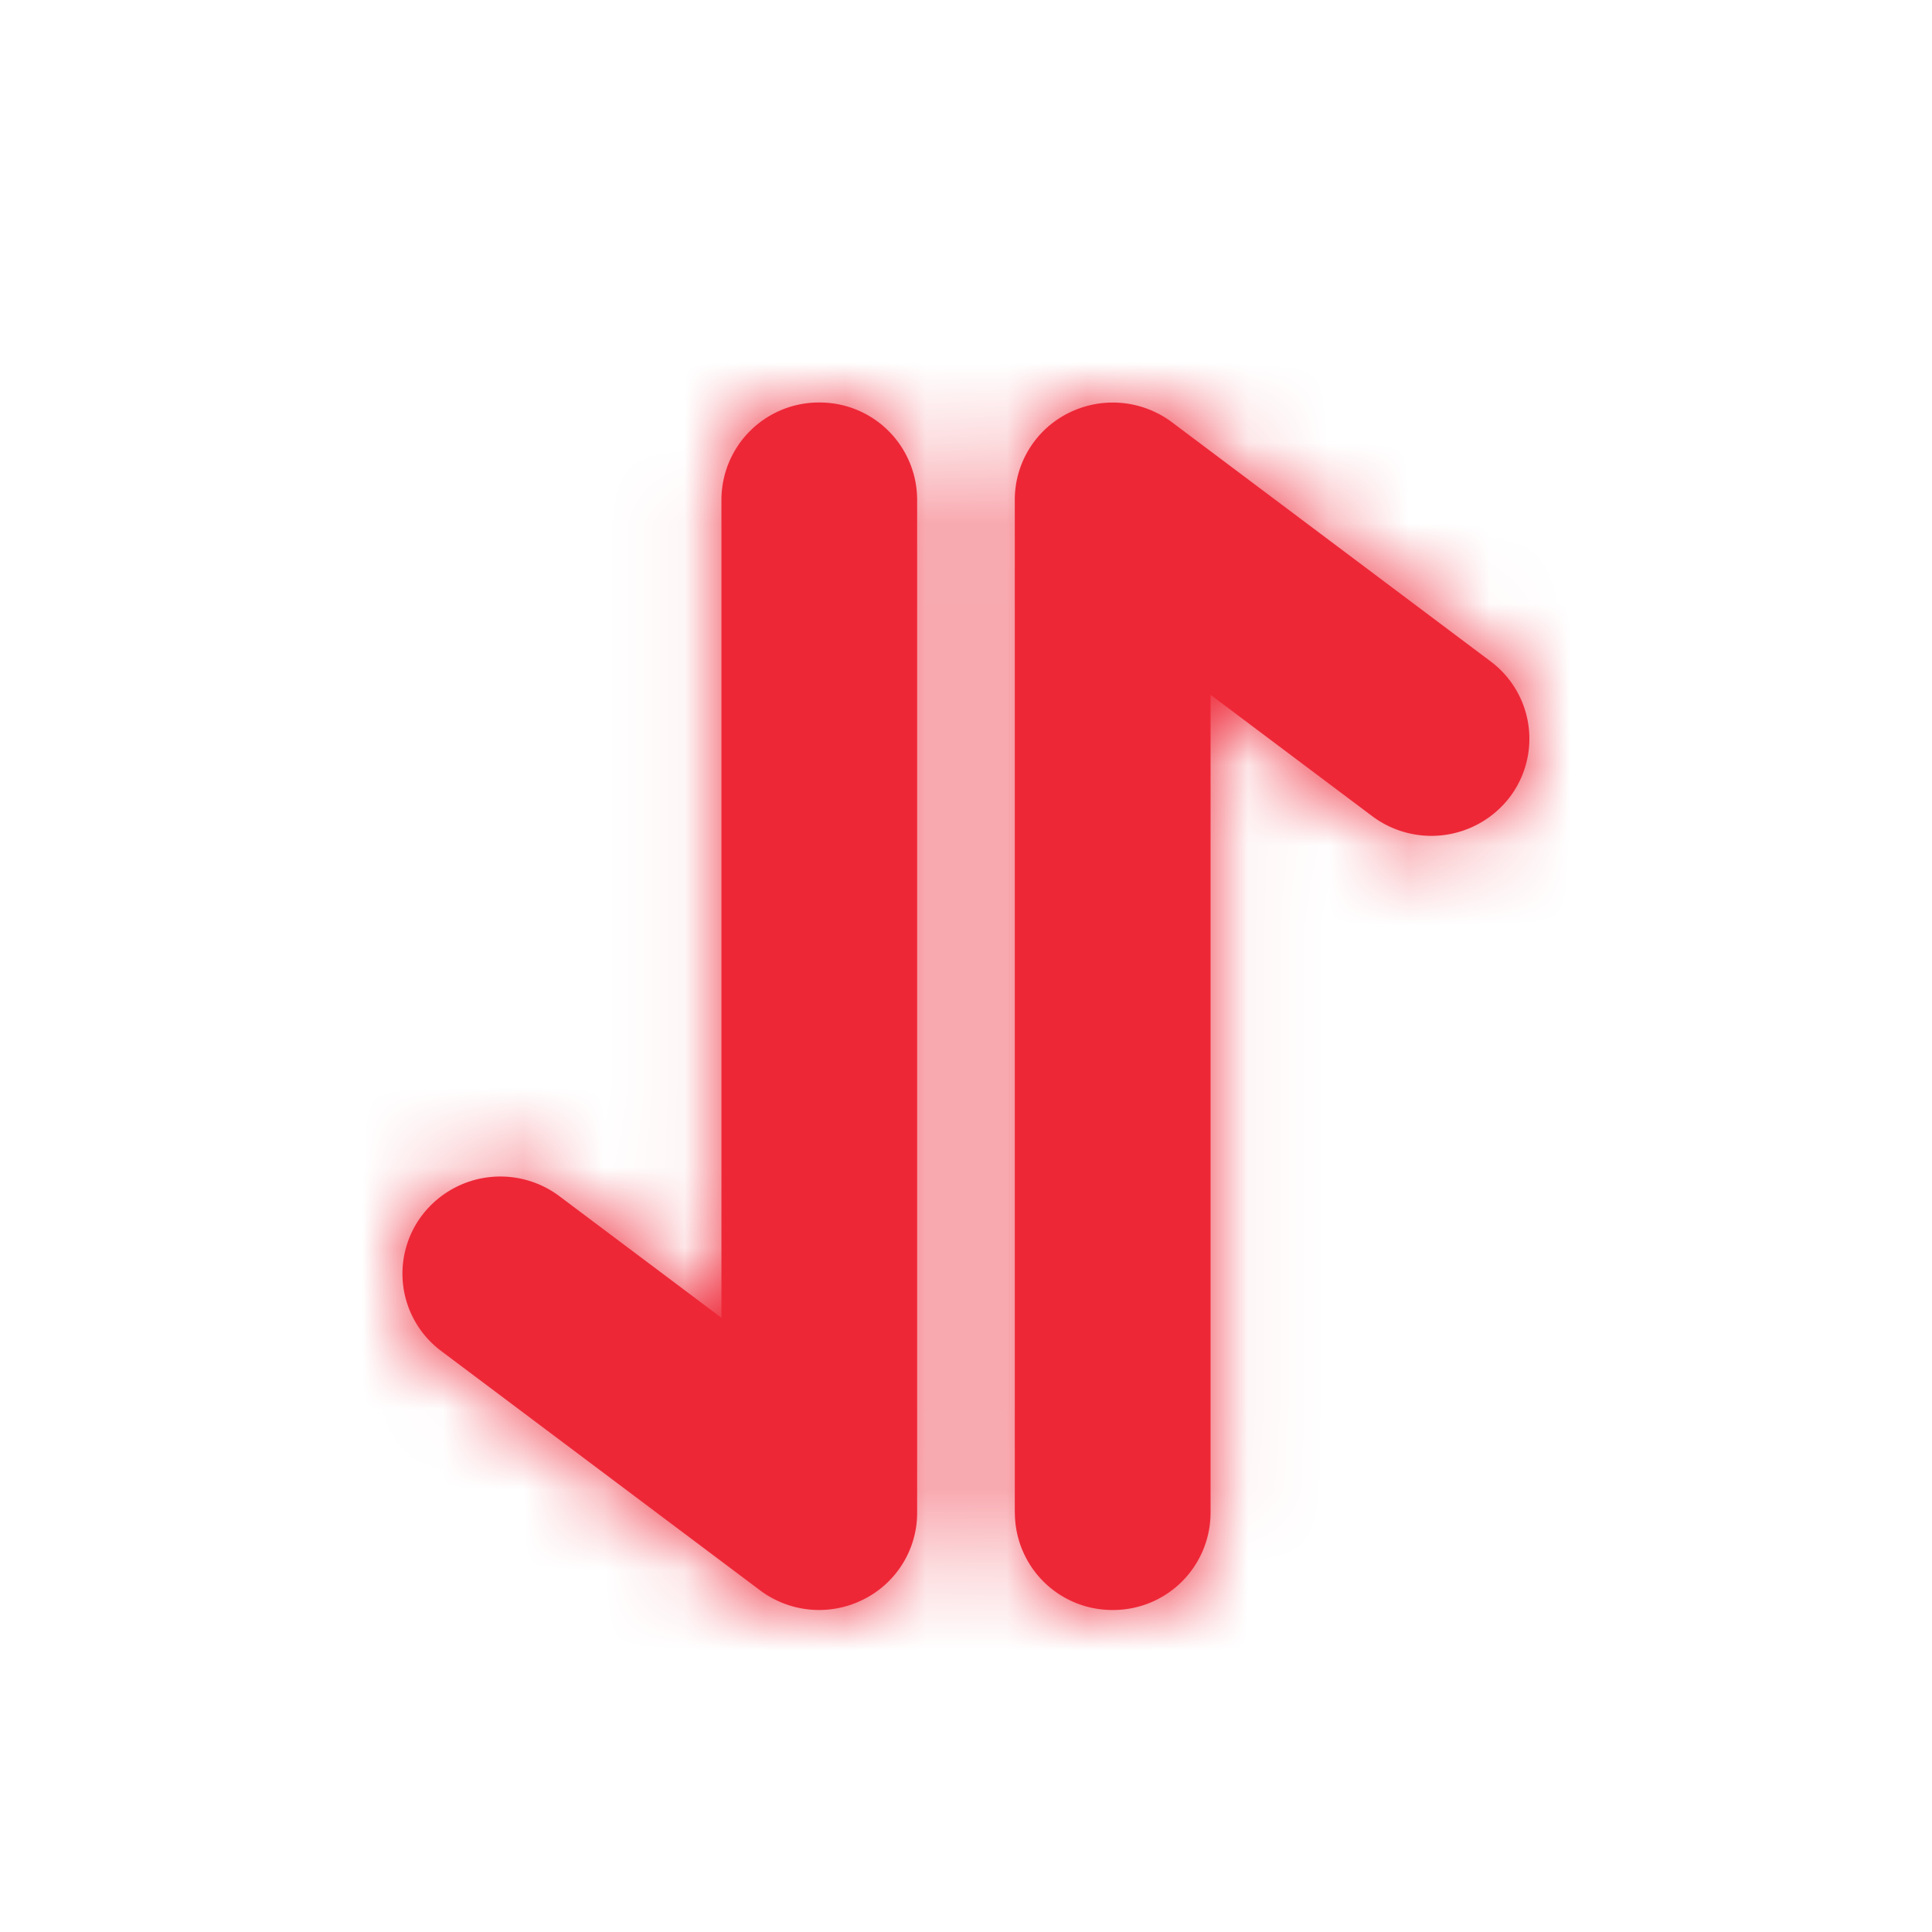 <svg width="24" height="24" viewBox="0 0 24 24" fill="none" xmlns="http://www.w3.org/2000/svg">
    <path fill-rule="evenodd" clip-rule="evenodd" d="M9.442 19.756a1.224 1.224 0 0 0 1.276.117c.414-.203.675-.622.675-1.079V6.206A1.21 1.21 0 0 0 10.178 5a1.21 1.21 0 0 0-1.216 1.206V16.37L6.95 14.86a1.223 1.223 0 0 0-1.704.233 1.2 1.2 0 0 0 .235 1.69l3.96 2.972zm3.165-.962A1.21 1.21 0 0 0 13.822 20a1.21 1.21 0 0 0 1.216-1.206V8.631l2.01 1.509a1.226 1.226 0 0 0 1.704-.234 1.2 1.2 0 0 0-.235-1.69l-3.96-2.972a1.228 1.228 0 0 0-1.276-.117 1.204 1.204 0 0 0-.675 1.079v12.588z" fill="#EE2737"/>
    <mask id="kx4ag70lha" style="mask-type:alpha" maskUnits="userSpaceOnUse" x="5" y="5" width="14" height="15">
        <path fill-rule="evenodd" clip-rule="evenodd" d="M9.442 19.756a1.224 1.224 0 0 0 1.276.117c.414-.203.675-.622.675-1.079V6.206A1.21 1.21 0 0 0 10.178 5a1.21 1.21 0 0 0-1.216 1.206V16.37L6.95 14.86a1.223 1.223 0 0 0-1.704.233 1.2 1.2 0 0 0 .235 1.69l3.96 2.972zm3.165-.962A1.21 1.21 0 0 0 13.822 20a1.21 1.21 0 0 0 1.216-1.206V8.631l2.01 1.509a1.226 1.226 0 0 0 1.704-.234 1.2 1.2 0 0 0-.235-1.69l-3.96-2.972a1.228 1.228 0 0 0-1.276-.117 1.204 1.204 0 0 0-.675 1.079v12.588z" fill="#fff"/>
    </mask>
    <g mask="url(#kx4ag70lha)">
        <path fill="#EE2737" d="M0 0h24v24H0z"/>
    </g>
</svg>
